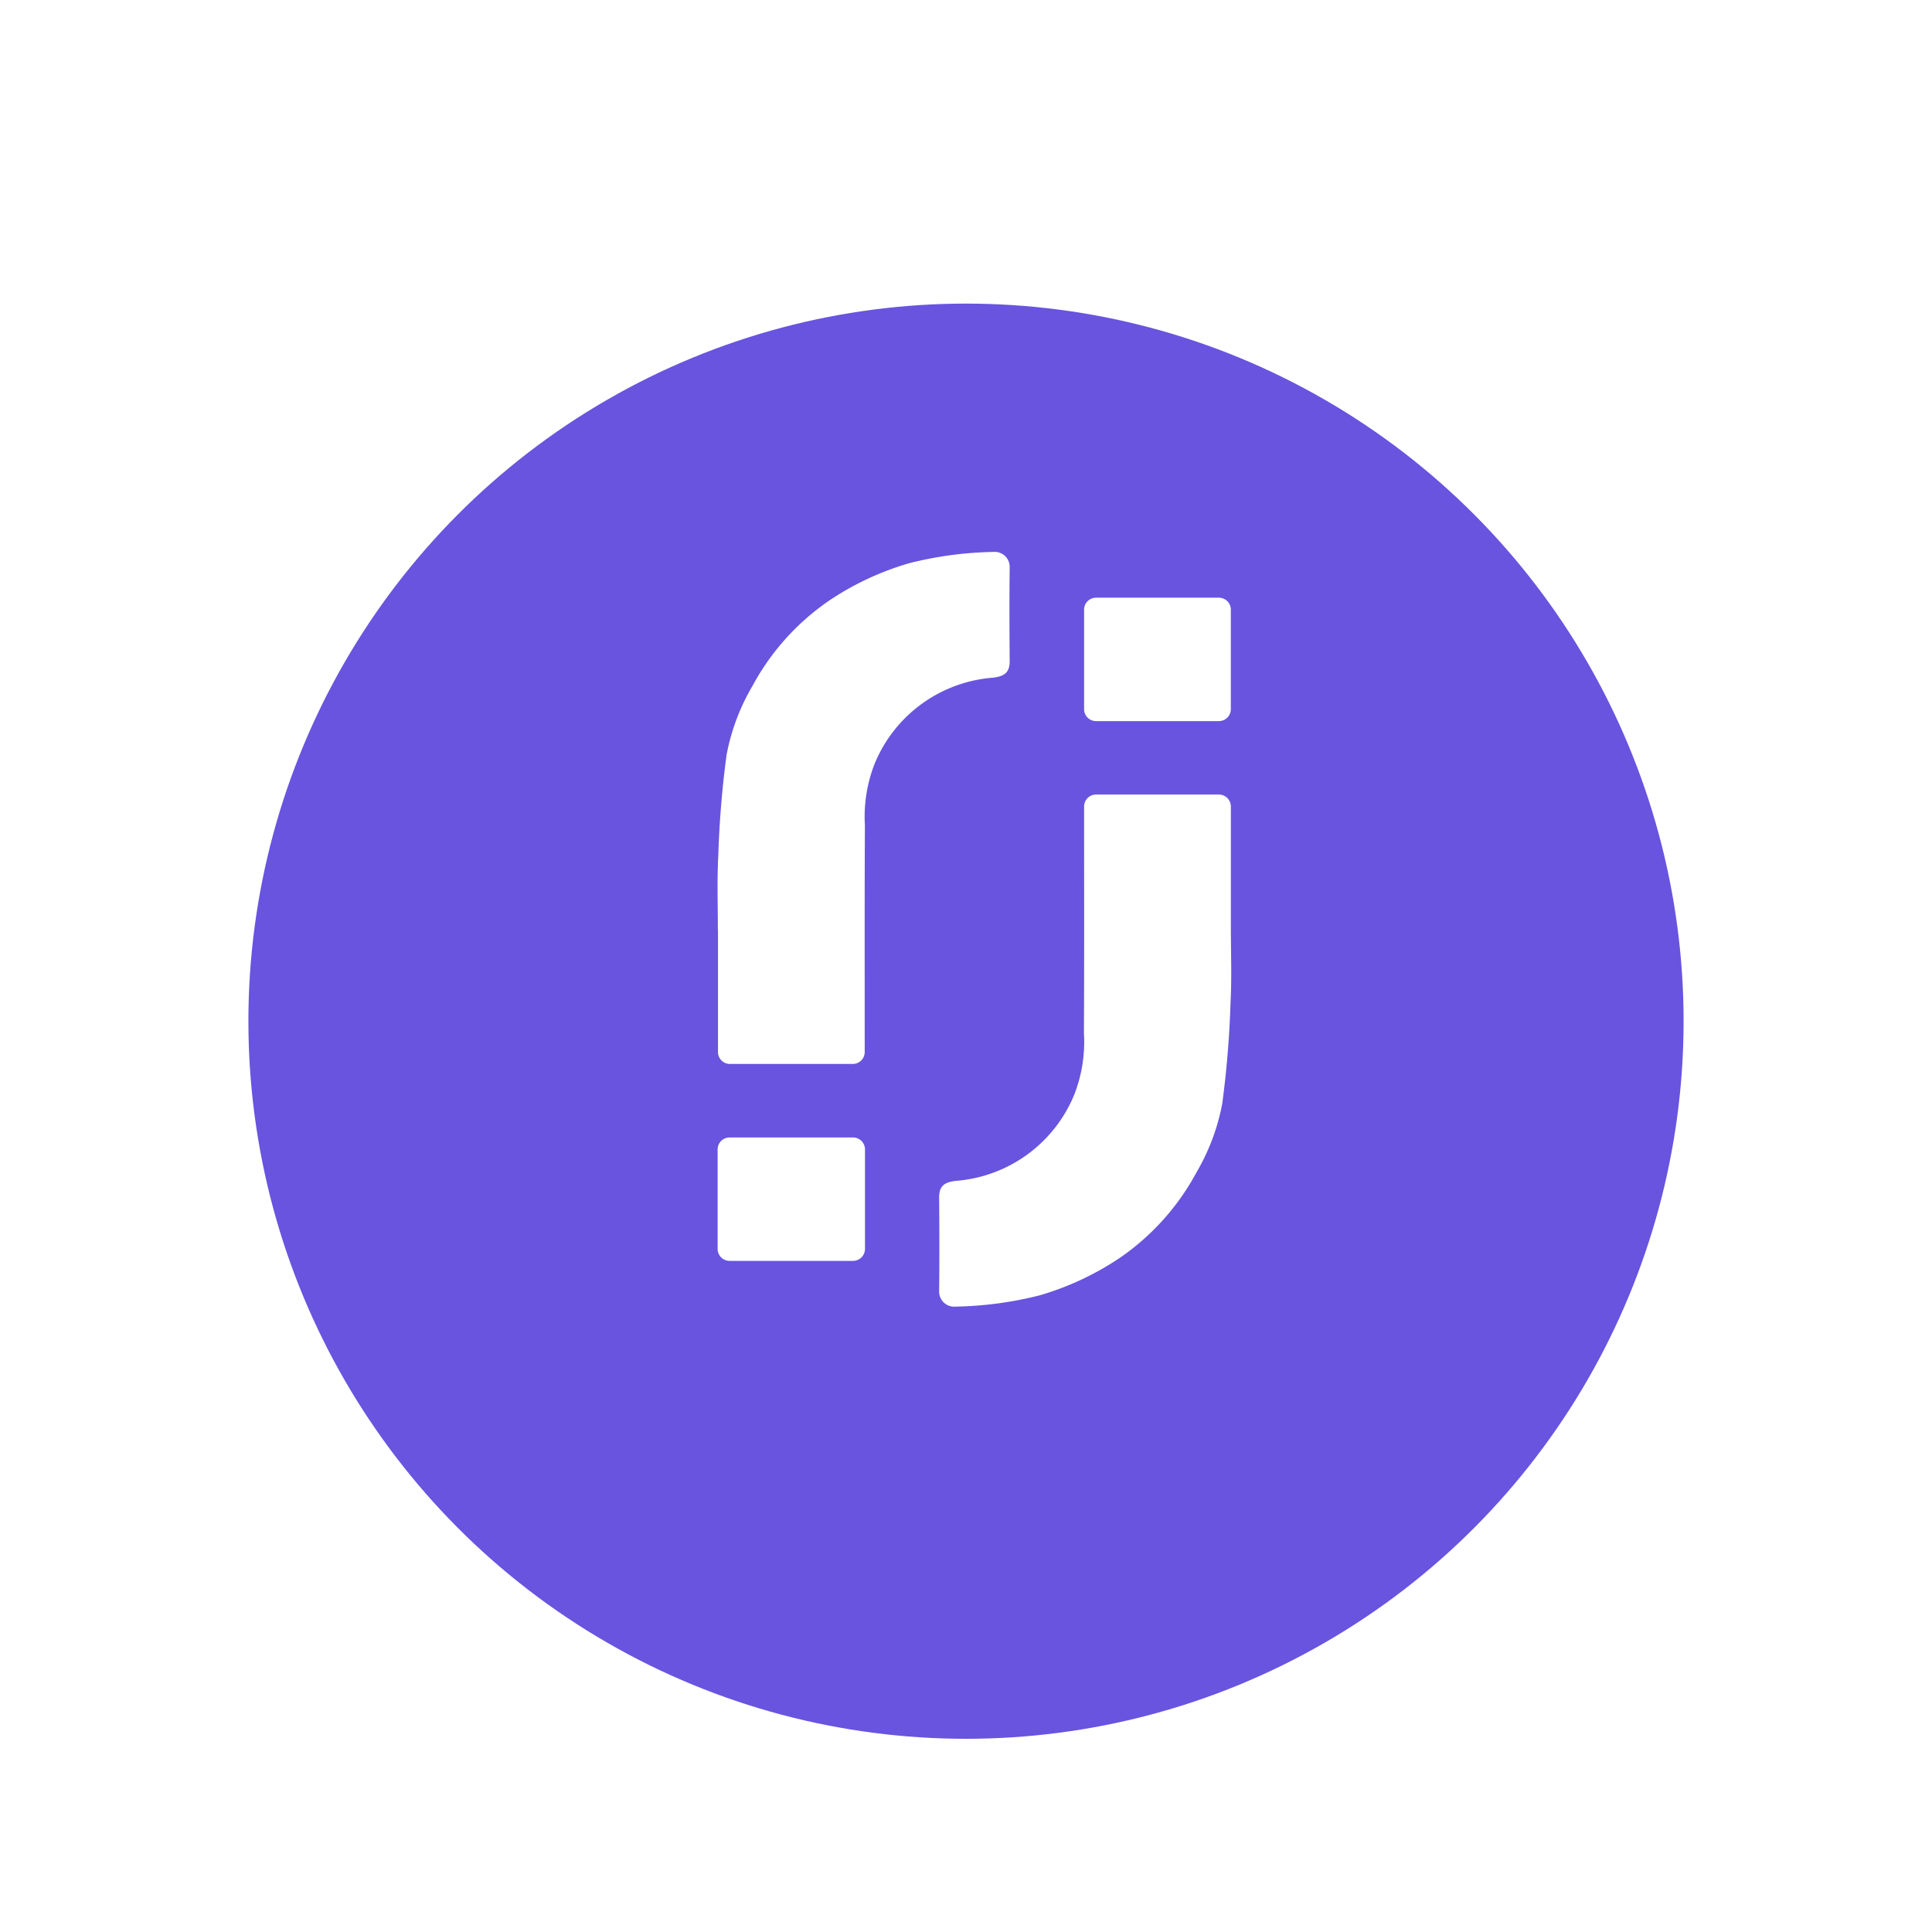 <svg xmlns="http://www.w3.org/2000/svg" xmlns:xlink="http://www.w3.org/1999/xlink" width="70" height="70" viewBox="0 -2 70 70">
  <defs>
    <filter id="Ellipse_28" x="0" y="0" width="70" height="70" filterUnits="userSpaceOnUse">
      <feOffset dy="3" input="SourceAlpha"/>
      <feGaussianBlur stdDeviation="3" result="blur"/>
      <feFlood flood-opacity="0.161"/>
      <feComposite operator="in" in2="blur"/>
      <feComposite in="SourceGraphic"/>
    </filter>
  </defs>
  <g id="Logo" transform="translate(-1009 -2612)">
    <g transform="matrix(1, 0, 0, 1, 1009, 2612)" filter="url(#Ellipse_28)">
      <circle id="Ellipse_28-2" data-name="Ellipse 28" cx="26" cy="26" r="26" transform="translate(9 6)" fill="#6854df"/>
    </g>
    <path id="Path_5" data-name="Path 5" d="M488.23,5102.564v3.607a.434.434,0,0,1-.432.432h-4.475a.433.433,0,0,1-.432-.432v-3.607a.432.432,0,0,1,.432-.432H487.8A.432.432,0,0,1,488.23,5102.564Zm13.256-7.985q0-2.084,0-4.167v-.273a.433.433,0,0,0-.431-.432H496.6a.433.433,0,0,0-.431.432v.238c0,.012,0,.021,0,.032,0,2.648.007,5.3-.006,7.943a5.253,5.253,0,0,1-.36,2.252,5.057,5.057,0,0,1-4.279,3.1c-.455.051-.611.215-.607.62.01,1.131.013,2.262,0,3.394a.545.545,0,0,0,.6.542,13.363,13.363,0,0,0,3.029-.405,10.416,10.416,0,0,0,2.86-1.323,8.815,8.815,0,0,0,2.828-3.124,7.751,7.751,0,0,0,.941-2.507,35.926,35.926,0,0,0,.3-3.67C501.522,5096.345,501.487,5095.46,501.487,5094.579Zm-18.582.018q0,2.083,0,4.167v.273a.432.432,0,0,0,.431.431h4.454a.431.431,0,0,0,.431-.431v-.238c0-.012,0-.02,0-.032,0-2.648-.007-5.3.007-7.943a5.257,5.257,0,0,1,.36-2.251,5.054,5.054,0,0,1,4.279-3.1c.455-.053.611-.217.607-.621-.01-1.131-.013-2.262,0-3.394a.544.544,0,0,0-.6-.541,13.309,13.309,0,0,0-3.029.405,10.373,10.373,0,0,0-2.86,1.323,8.8,8.8,0,0,0-2.828,3.123,7.754,7.754,0,0,0-.942,2.508,35.922,35.922,0,0,0-.3,3.669C482.868,5092.83,482.9,5093.714,482.9,5094.6Zm18.151-12.022H496.6a.432.432,0,0,0-.431.431v3.609a.432.432,0,0,0,.431.431h4.454a.432.432,0,0,0,.431-.431v-3.609A.432.432,0,0,0,501.055,5082.575Z" transform="translate(552.11 -2450.919)" fill="#fff"/>
  </g>
</svg>
